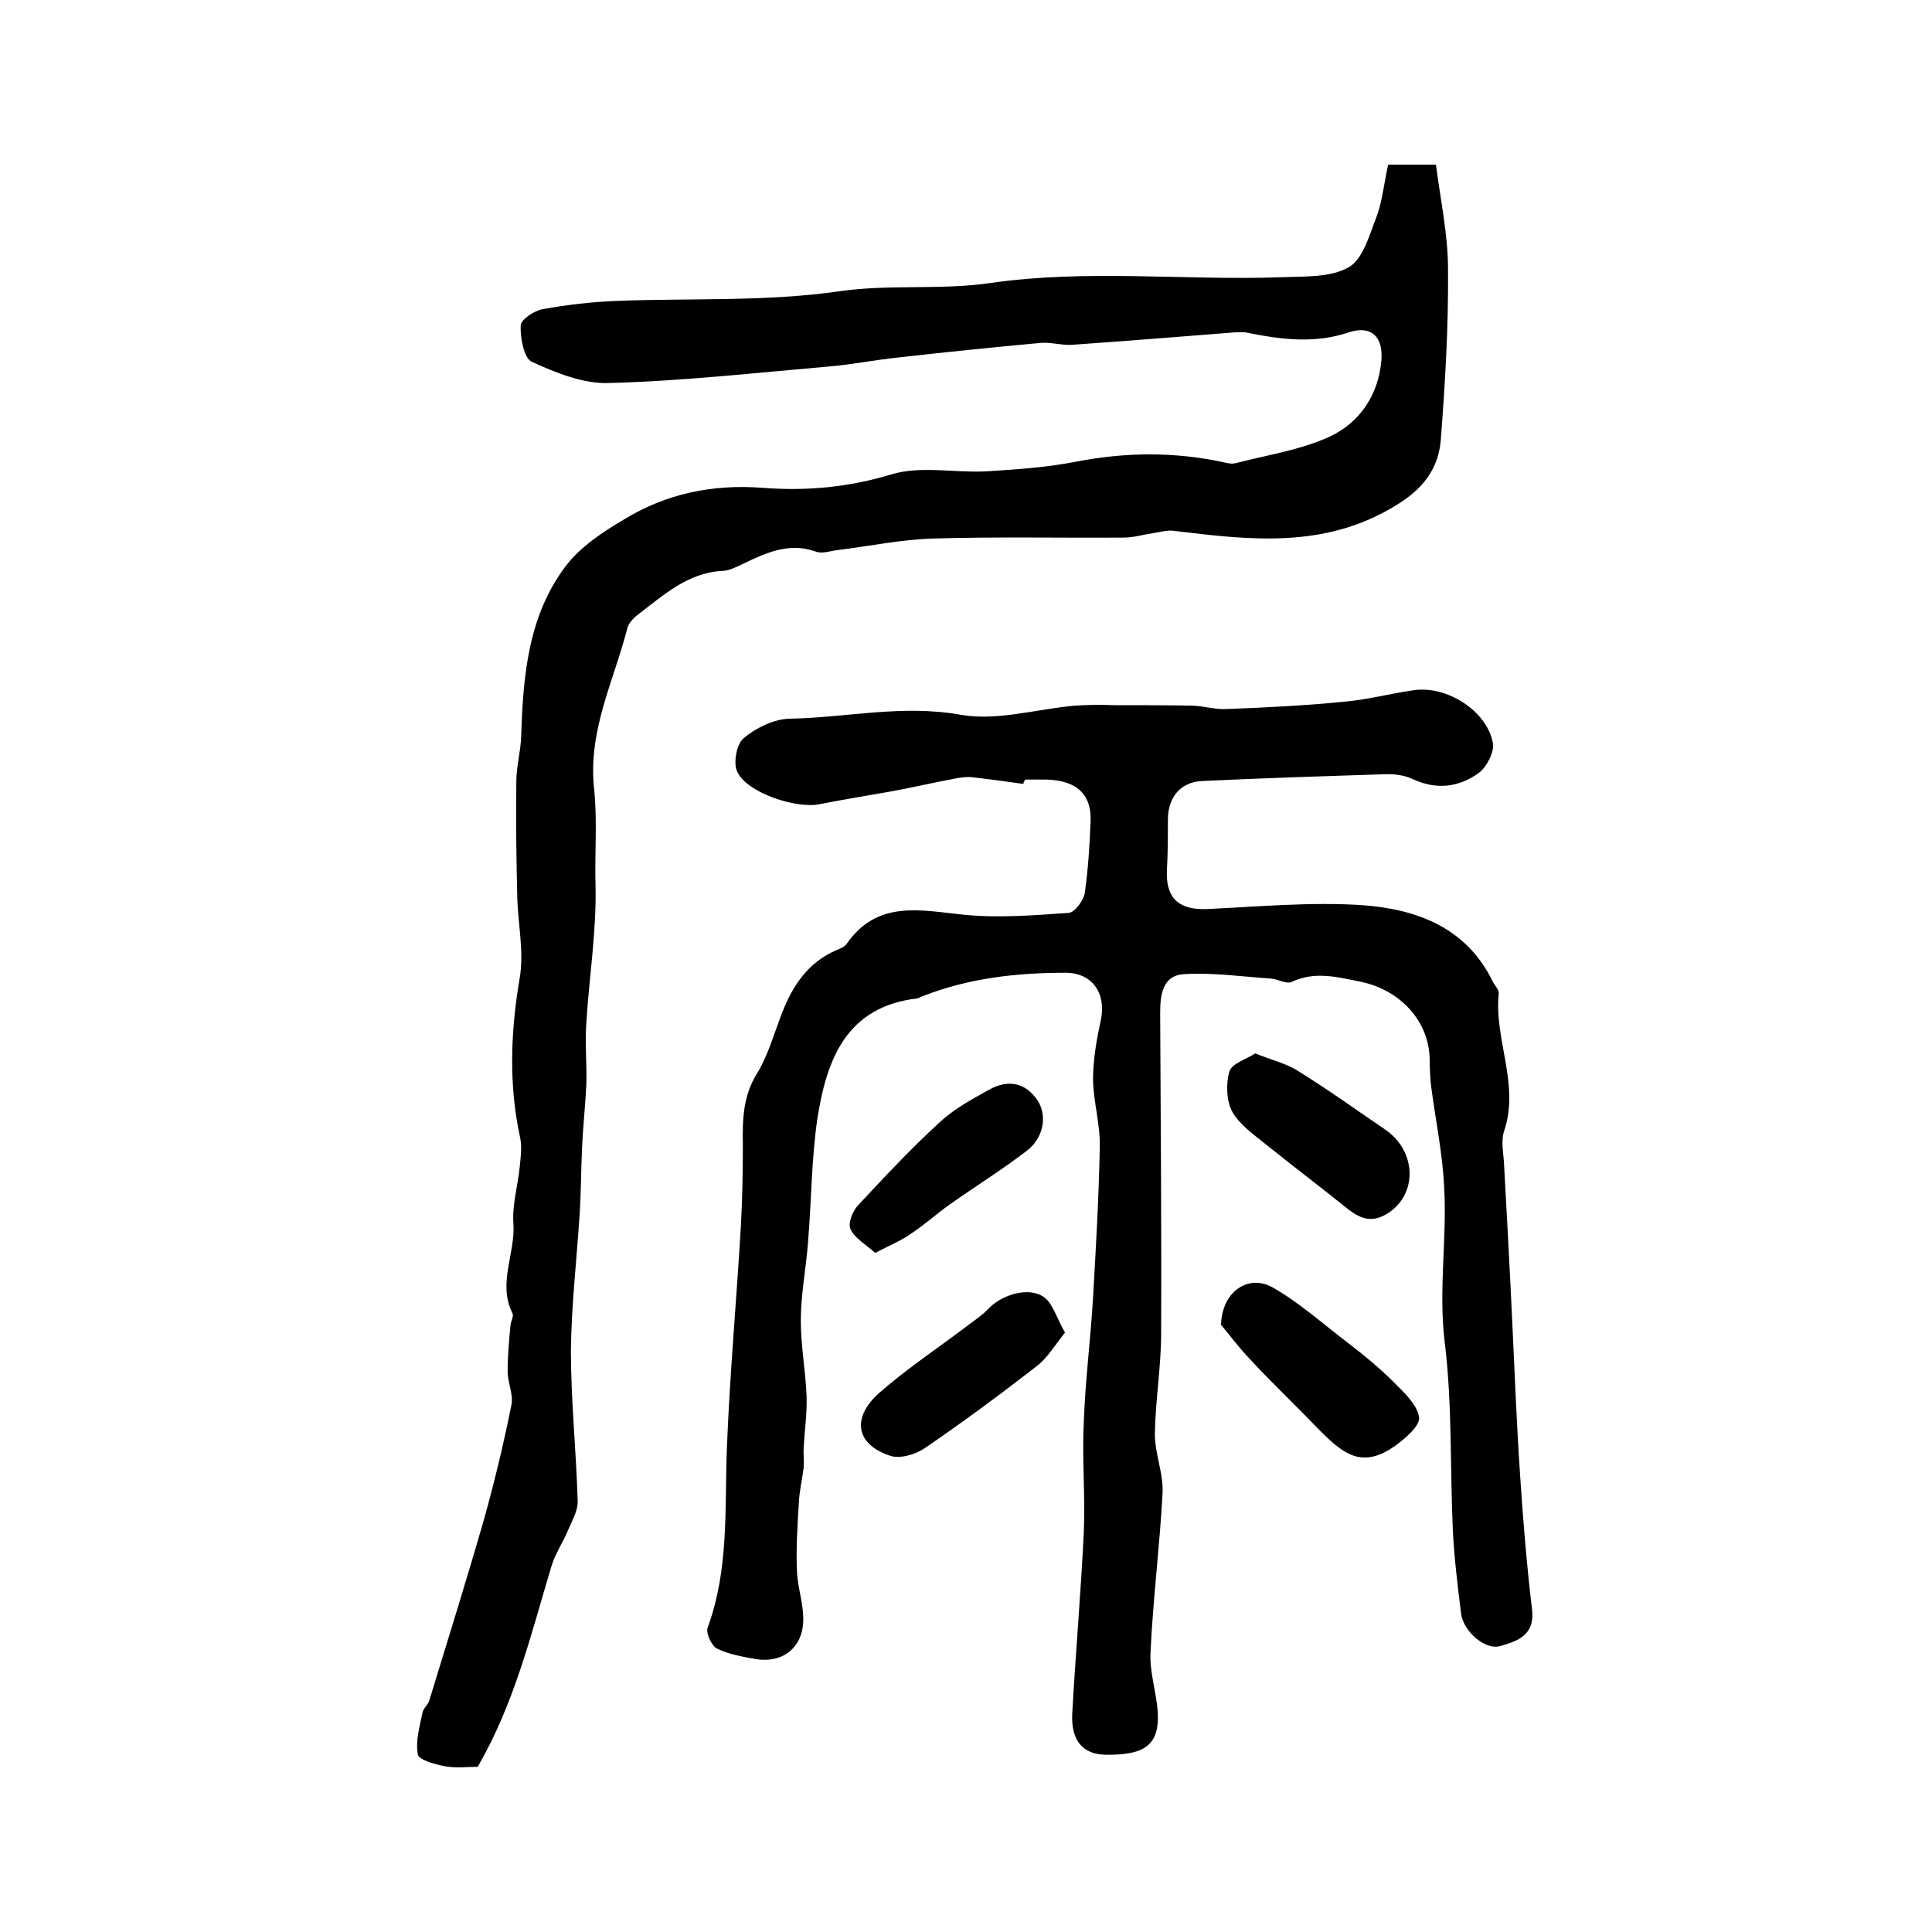 <?xml version="1.0" encoding="utf-8"?>
<!-- Generator: Adobe Illustrator 22.0.0, SVG Export Plug-In . SVG Version: 6.00 Build 0)  -->
<svg version="1.1" id="图层_1" xmlns="http://www.w3.org/2000/svg" xmlns:xlink="http://www.w3.org/1999/xlink" x="0px" y="0px"
	 viewBox="0 0 400 400" style="enable-background:new 0 0 400 400;" xml:space="preserve">
<style type="text/css">
	.st0{fill:#FFFFFF;}
</style>
<g>
	
	<path d="M211.9,162.3c-3.6-0.5-7.2-1-10.8-1.4c-1.1-0.1-2.3,0.1-3.4,0.3c-4.3,0.8-8.6,1.8-12.9,2.6c-5,0.9-10.1,1.7-15.1,2.7
		c-4.9,1-15.2-2.4-17.1-6.8c-0.8-1.8-0.1-5.7,1.4-6.9c2.5-2.1,6.2-3.9,9.4-4c11.8-0.2,23.4-3,35.6-0.8c7.5,1.3,15.6-1.2,23.5-1.9
		c2.8-0.2,5.5-0.2,8.3-0.1c5.4,0,10.8,0,16.2,0.1c2.3,0.1,4.5,0.8,6.8,0.7c8.1-0.3,16.2-0.7,24.3-1.5c4.9-0.4,9.7-1.7,14.6-2.4
		c6.9-1,15.2,4.3,16.4,11c0.3,1.8-1.3,4.9-2.9,6.1c-4.1,3-8.8,3.6-13.7,1.3c-1.7-0.8-3.9-1.1-5.8-1c-12.6,0.4-25.2,0.8-37.8,1.4
		c-4.5,0.2-7.1,3.4-7.1,8c0,3.5,0,6.9-0.2,10.4c-0.3,5.9,2.5,8.4,8.5,8.1c10.6-0.5,21.4-1.5,31.9-0.8c11.1,0.8,21.5,4.5,27,15.7
		c0.4,0.9,1.4,1.8,1.3,2.6c-1,9.5,4.4,18.8,1.1,28.5c-0.7,2.1-0.1,4.6,0,6.9c0.6,10.9,1.2,21.8,1.7,32.7c0.5,10.4,0.9,20.9,1.6,31.3
		c0.6,9.4,1.4,18.9,2.5,28.2c0.6,5.3-3.1,6.5-6.6,7.5c-3.1,0.9-7.6-3-8.1-6.7c-0.7-5.7-1.4-11.4-1.7-17.1
		c-0.6-13.1-0.1-26.3-1.7-39.2c-1.3-10.8,0.5-21.3-0.1-31.9c-0.3-7-1.8-14-2.7-21c-0.2-1.8-0.3-3.6-0.3-5.5
		c-0.1-8.1-6.2-14.4-14.1-16.1c-5-1-9.6-2.3-14.5,0c-1.1,0.5-2.8-0.6-4.3-0.7c-6-0.4-12.1-1.3-18.1-0.9c-4.3,0.3-4.8,4.3-4.8,8
		c0.1,22.1,0.3,44.3,0.2,66.4c0,6.9-1.2,13.9-1.3,20.8c0,4.1,1.8,8.2,1.6,12.2c-0.6,11.1-2,22.1-2.5,33.1c-0.2,4,1.2,8.1,1.5,12.2
		c0.4,6.7-2.5,9-10.6,8.9c-4.9,0-7.4-2.9-7.1-8.6c0.7-12.6,1.8-25.1,2.4-37.7c0.3-7.6-0.4-15.2,0-22.8c0.3-8.5,1.4-17,1.9-25.5
		c0.6-10.4,1.2-20.8,1.4-31.3c0.1-4.6-1.3-9.2-1.4-13.8c0-4.1,0.7-8.2,1.6-12.3c1.2-5.6-1.7-9.9-7.3-9.9c-10.1,0-20.1,1.1-29.7,4.9
		c-0.3,0.1-0.6,0.3-0.9,0.4c-14.9,1.7-18.9,12.8-20.8,25.1c-1.2,8.3-1.2,16.9-1.9,25.3c-0.4,5.4-1.5,10.9-1.5,16.3
		c0,5.3,1,10.5,1.2,15.8c0.1,3.4-0.4,6.9-0.6,10.3c-0.1,1.4,0.1,2.9,0,4.3c-0.3,2.4-0.9,4.9-1,7.3c-0.3,4.7-0.6,9.4-0.4,14.1
		c0.1,3.4,1.4,6.9,1.3,10.3c-0.1,5.6-4.2,8.9-9.8,8c-2.8-0.5-5.7-1-8.1-2.2c-1.1-0.6-2.3-3.2-1.9-4.3c4.5-12.2,3.5-24.8,4-37.3
		c0.6-15.3,2-30.6,2.9-46c0.3-5.5,0.4-11.1,0.4-16.6c-0.1-5.2,0-10.1,2.9-14.8c2.4-3.9,3.6-8.5,5.3-12.8c2.2-5.6,5.4-10.3,11.2-12.8
		c0.8-0.3,1.7-0.7,2.1-1.3c6.4-9.2,15.4-6.9,24.4-6c7.1,0.7,14.4,0.1,21.6-0.4c1.2-0.1,3.1-2.6,3.3-4.2c0.7-4.9,1-9.9,1.2-14.8
		c0.2-6-3.4-8.8-10.5-8.6c-1,0-2,0-3,0C211.9,161.9,211.9,162.1,211.9,162.3z"/>
	<path d="M287.4,34.1c3.5,0,6.2,0,9.9,0c0.9,7.1,2.5,14.4,2.5,21.7c0.1,11.8-0.6,23.6-1.5,35.3c-0.5,6-3.7,10.2-9.4,13.6
		c-14.7,9-30.2,7.1-45.9,5.2c-1.4-0.2-2.9,0.3-4.4,0.5c-2,0.3-3.9,0.9-5.9,0.9c-13.2,0.1-26.4-0.2-39.6,0.2
		c-6.6,0.2-13.2,1.6-19.8,2.4c-1.5,0.2-3.1,0.8-4.4,0.3c-5.6-2-10.4,0.3-15.2,2.6c-1.3,0.6-2.8,1.4-4.2,1.4
		c-7.2,0.4-12.2,5.1-17.5,9.1c-0.9,0.7-1.8,1.7-2.1,2.7c-2.8,11-8.2,21.2-6.9,33.3c0.7,6.5,0.1,13.4,0.3,20.1
		c0.2,9.4-1.3,18.8-1.9,28.2c-0.3,4.3,0.1,8.5,0,12.8c-0.2,4.4-0.7,8.9-0.9,13.3c-0.2,4.6-0.2,9.2-0.5,13.8
		c-0.6,9.4-1.7,18.7-1.8,28.1c0,10.4,1.1,20.8,1.4,31.1c0.1,2-1.1,4-1.9,5.9c-1.1,2.7-2.8,5.1-3.6,7.9c-4.2,14-7.6,28.2-15.2,41.3
		c-2.1,0-4.4,0.3-6.7-0.1c-2.1-0.4-5.5-1.3-5.7-2.5c-0.5-2.8,0.4-5.8,1-8.7c0.2-0.9,1.2-1.6,1.4-2.5c3.8-12.4,7.7-24.9,11.3-37.4
		c2.2-7.9,4.1-15.8,5.7-23.8c0.4-2.1-0.8-4.6-0.8-6.9c0-3.2,0.3-6.4,0.6-9.6c0.1-0.8,0.7-1.8,0.4-2.4c-3.1-6.2,0.6-12.3,0.2-18.5
		c-0.3-3.9,0.9-7.8,1.3-11.8c0.2-2,0.5-4.1,0.1-6c-2.4-11-2-22-0.1-33.1c0.9-5.3-0.3-10.9-0.5-16.4c-0.2-8.1-0.3-16.2-0.2-24.3
		c0-3.1,0.9-6.2,1-9.3c0.4-12.5,1.4-25,9.3-35.4c3-3.9,7.5-6.9,11.9-9.5c8.8-5.4,18.4-7.4,28.9-6.6c8.9,0.7,17.7-0.1,26.6-2.8
		c6-1.8,12.9-0.3,19.4-0.6c6.3-0.4,12.6-0.8,18.7-2c10.3-2,20.4-2.1,30.6,0.1c0.8,0.2,1.7,0.4,2.5,0.2c6.5-1.7,13.4-2.7,19.5-5.5
		c6.2-2.9,10.1-8.6,10.7-15.8c0.4-4.9-2.1-7.3-6.7-5.8c-7.1,2.4-14,1.5-21,0.1c-0.8-0.2-1.7-0.1-2.5-0.1c-11.3,0.9-22.7,1.8-34,2.6
		c-2.1,0.1-4.3-0.6-6.4-0.4c-9.8,0.9-19.6,1.9-29.3,3c-4.9,0.5-9.8,1.5-14.7,1.9c-15.1,1.3-30.2,3-45.3,3.4c-5.3,0.2-11-2.1-16-4.4
		c-1.6-0.7-2.4-4.9-2.3-7.5c0-1.2,2.8-3.1,4.6-3.4c5-0.9,10.1-1.5,15.2-1.7c15.4-0.6,31,0.2,46.2-2c10.5-1.5,20.9-0.2,31.2-1.7
		c20.1-2.9,40.2-0.5,60.3-1.2c4.8-0.2,10.2,0.1,14-2.1c3-1.8,4.3-6.9,5.8-10.7C286.2,41.5,286.6,37.7,287.4,34.1z"/>
	<path d="M252.8,274.3c0.2-7,5.7-10.5,10.6-7.8c5.5,3.1,10.4,7.5,15.5,11.4c3.4,2.6,6.7,5.3,9.7,8.3c2.1,2.1,4.8,4.6,5.2,7.2
		c0.3,1.7-2.8,4.4-4.9,5.9c-7,5-10.9,1.7-16.2-3.7c-4.6-4.8-9.5-9.4-14-14.3C256.3,278.8,254.2,275.9,252.8,274.3z"/>
	<path d="M220.5,275.9c-2.1,2.6-3.6,5.2-5.8,6.9c-7.6,5.9-15.3,11.6-23.2,17c-1.9,1.3-5.1,2.3-7.2,1.6c-7-2.3-8.1-7.7-2.4-12.9
		c5.8-5.1,12.3-9.4,18.5-14.1c1.4-1.1,3-2.1,4.2-3.4c2.8-3,8.5-4.7,11.6-2.4C218,269.9,218.7,272.8,220.5,275.9z"/>
	<path d="M259.9,218.1c3.4,1.4,6.6,2.1,9.1,3.8c6,3.7,11.8,7.9,17.7,11.9c6.8,4.6,6.8,13.8,0.3,17.6c-2.9,1.7-5.2,1-7.7-0.9
		c-5.6-4.5-11.4-8.9-17-13.4c-2.6-2.1-5.5-4.1-7.1-6.8c-1.3-2.3-1.4-5.8-0.7-8.4C255,220.2,258,219.3,259.9,218.1z"/>
	<path d="M181.2,259.4c-2-1.8-4.2-3-5.1-4.9c-0.6-1.2,0.4-3.7,1.5-4.9c5.5-5.9,11-11.8,16.9-17.2c3-2.8,6.7-4.8,10.3-6.8
		c3.8-2.1,7.4-1.6,10,2.2c2.1,3.2,1.3,7.9-2.4,10.6c-5.1,3.9-10.6,7.3-15.8,11c-2.7,1.9-5.1,4.1-7.8,5.9
		C186.7,256.8,184.3,257.8,181.2,259.4z"/>
</g>
</svg>
